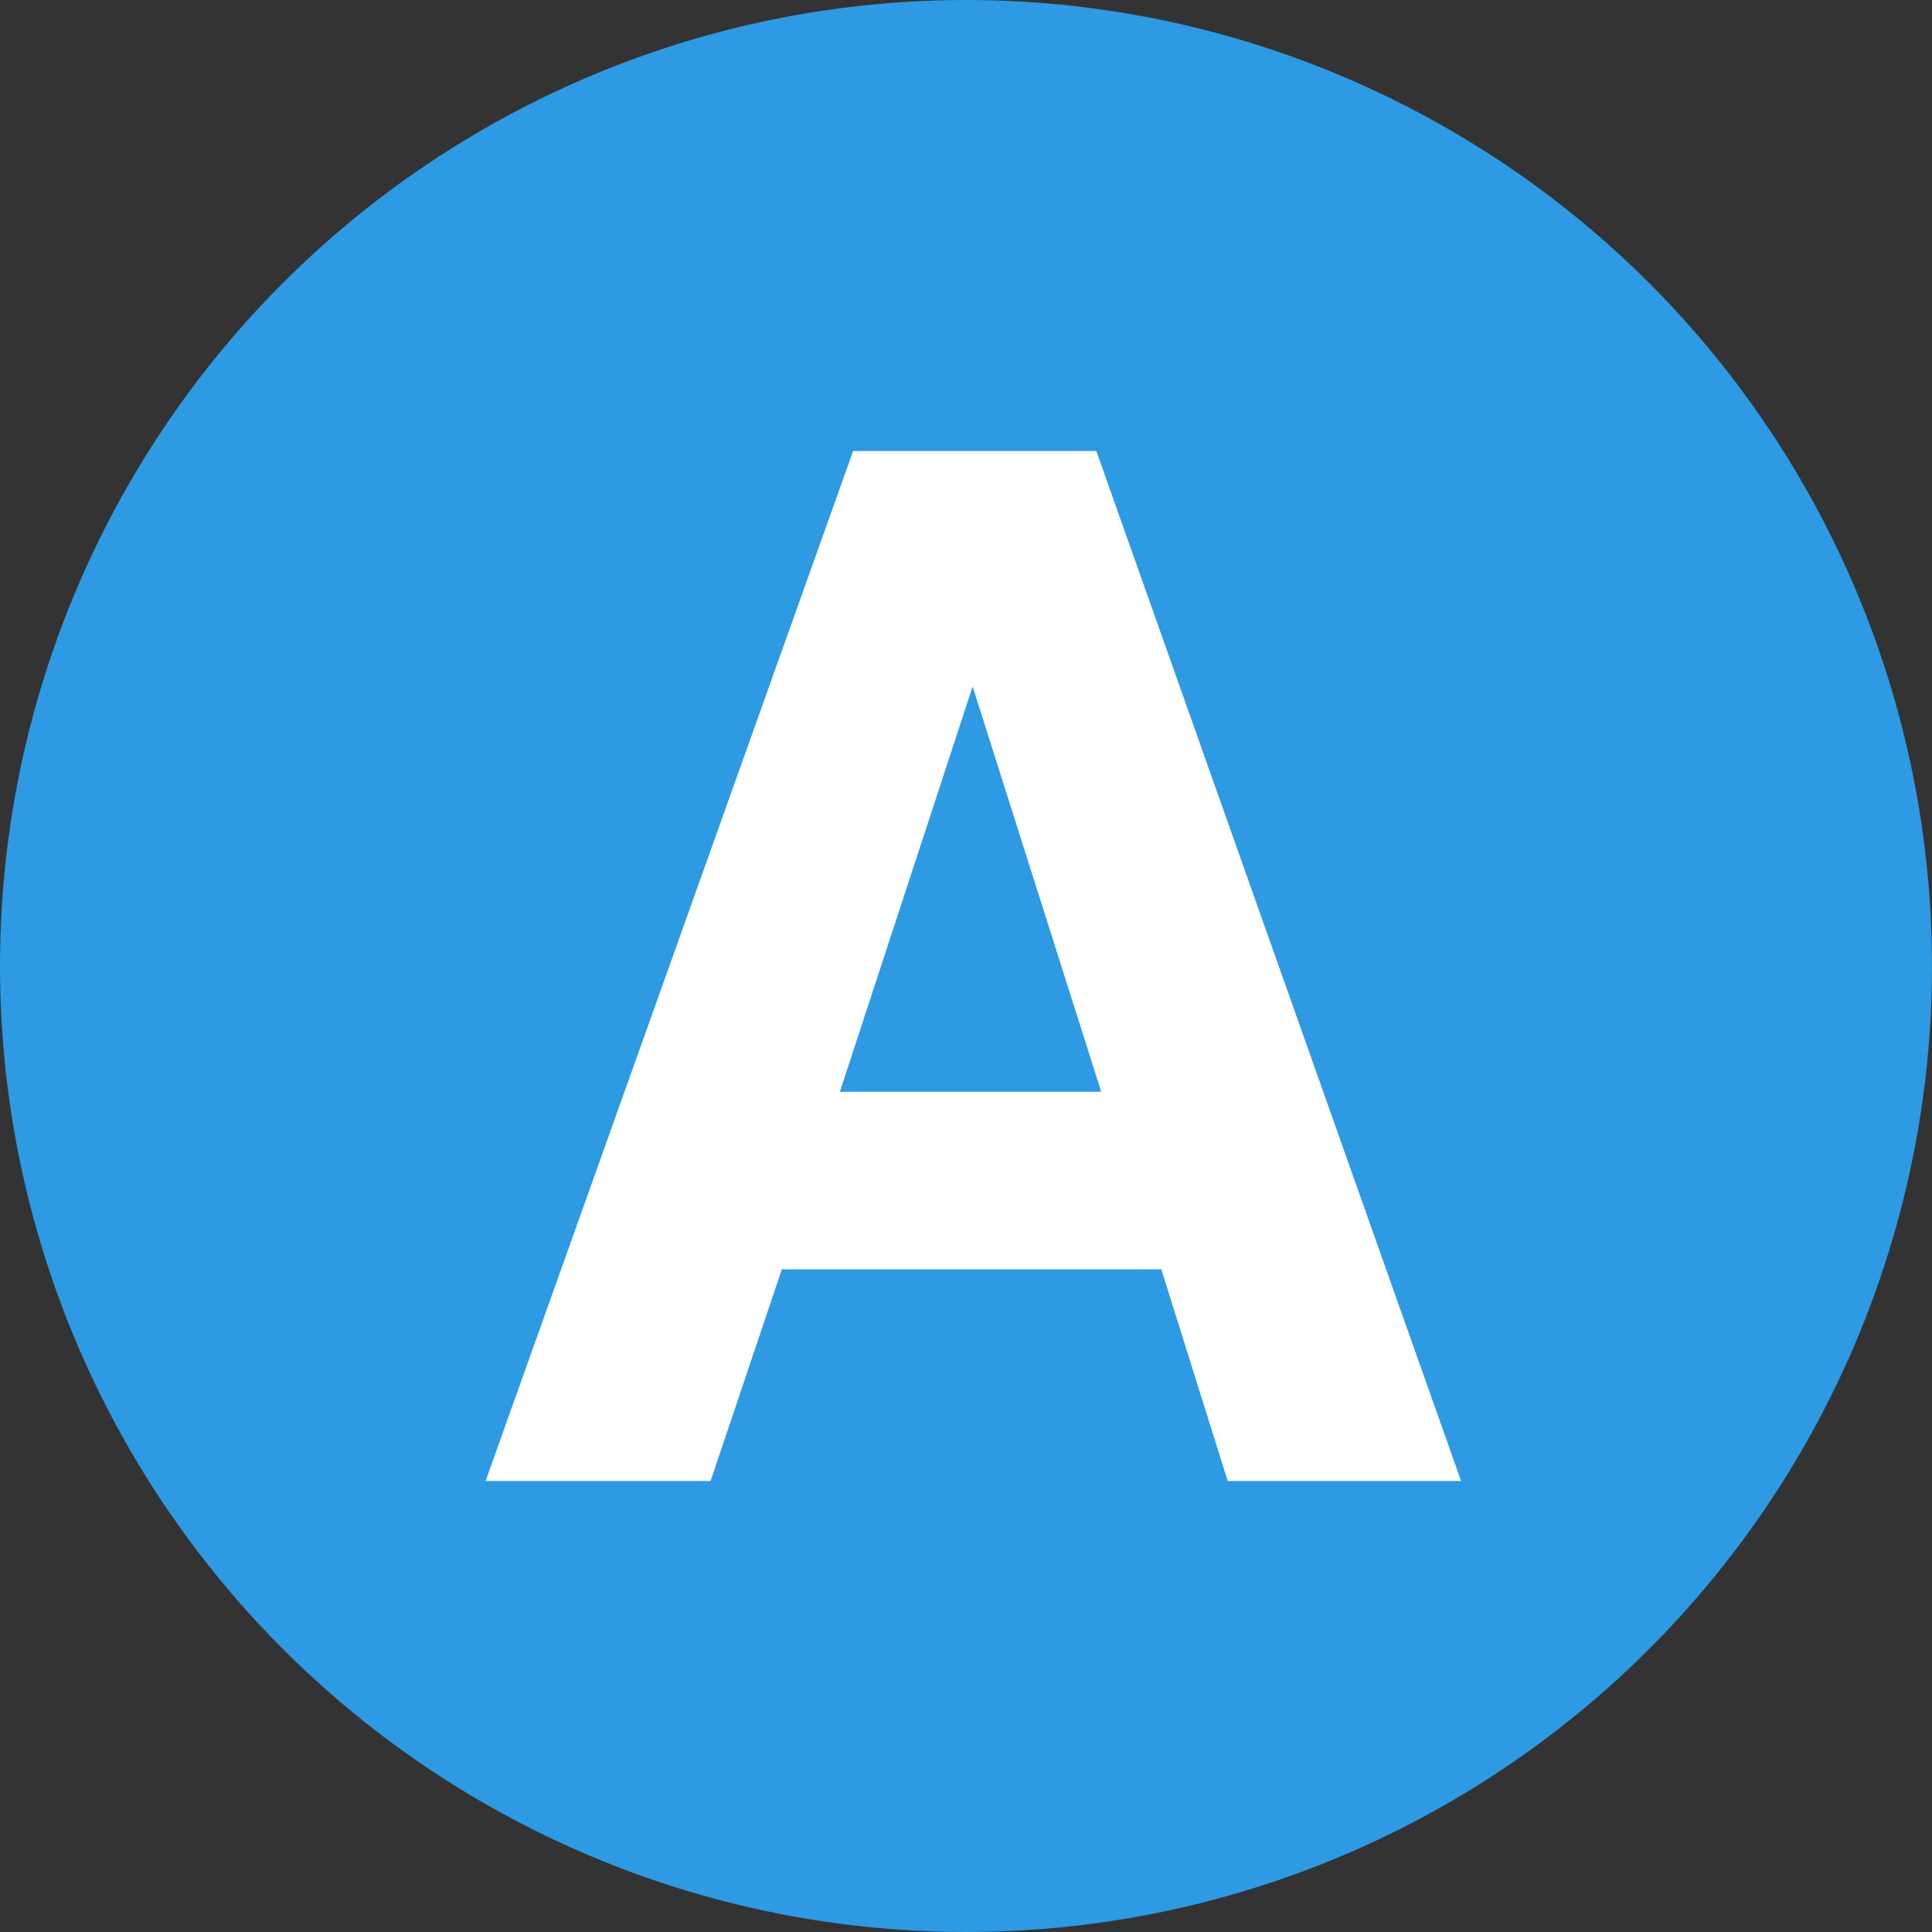 <?xml version="1.0" standalone="no"?>
<!DOCTYPE svg PUBLIC "-//W3C//DTD SVG 1.1//EN" "http://www.w3.org/Graphics/SVG/1.1/DTD/svg11.dtd">
<svg width="100%" height="100%" viewBox="0 0 90 90" version="1.1" xmlns="http://www.w3.org/2000/svg" xmlns:xlink="http://www.w3.org/1999/xlink" xml:space="preserve" style="fill-rule:evenodd;clip-rule:evenodd;stroke-linejoin:round;stroke-miterlimit:1.414;">
    <rect x="0" y="0" width="90" height="90" fill="#333333" stroke="none"/>
    <g id="A">
        <circle cx="45" cy="45" r="45" style="fill:rgb(45,154,227);"/>
        <path d="M39.124,50.859L51.299,50.859L45.309,31.979L39.124,50.859ZM39.743,21.009L51.071,21.009L68.063,68.991L57.191,68.991L54.098,59.128L36.422,59.128L33.102,68.991L22.62,68.991L39.743,21.009Z" style="fill:white;fill-rule:nonzero;"/>
    </g>
</svg>
